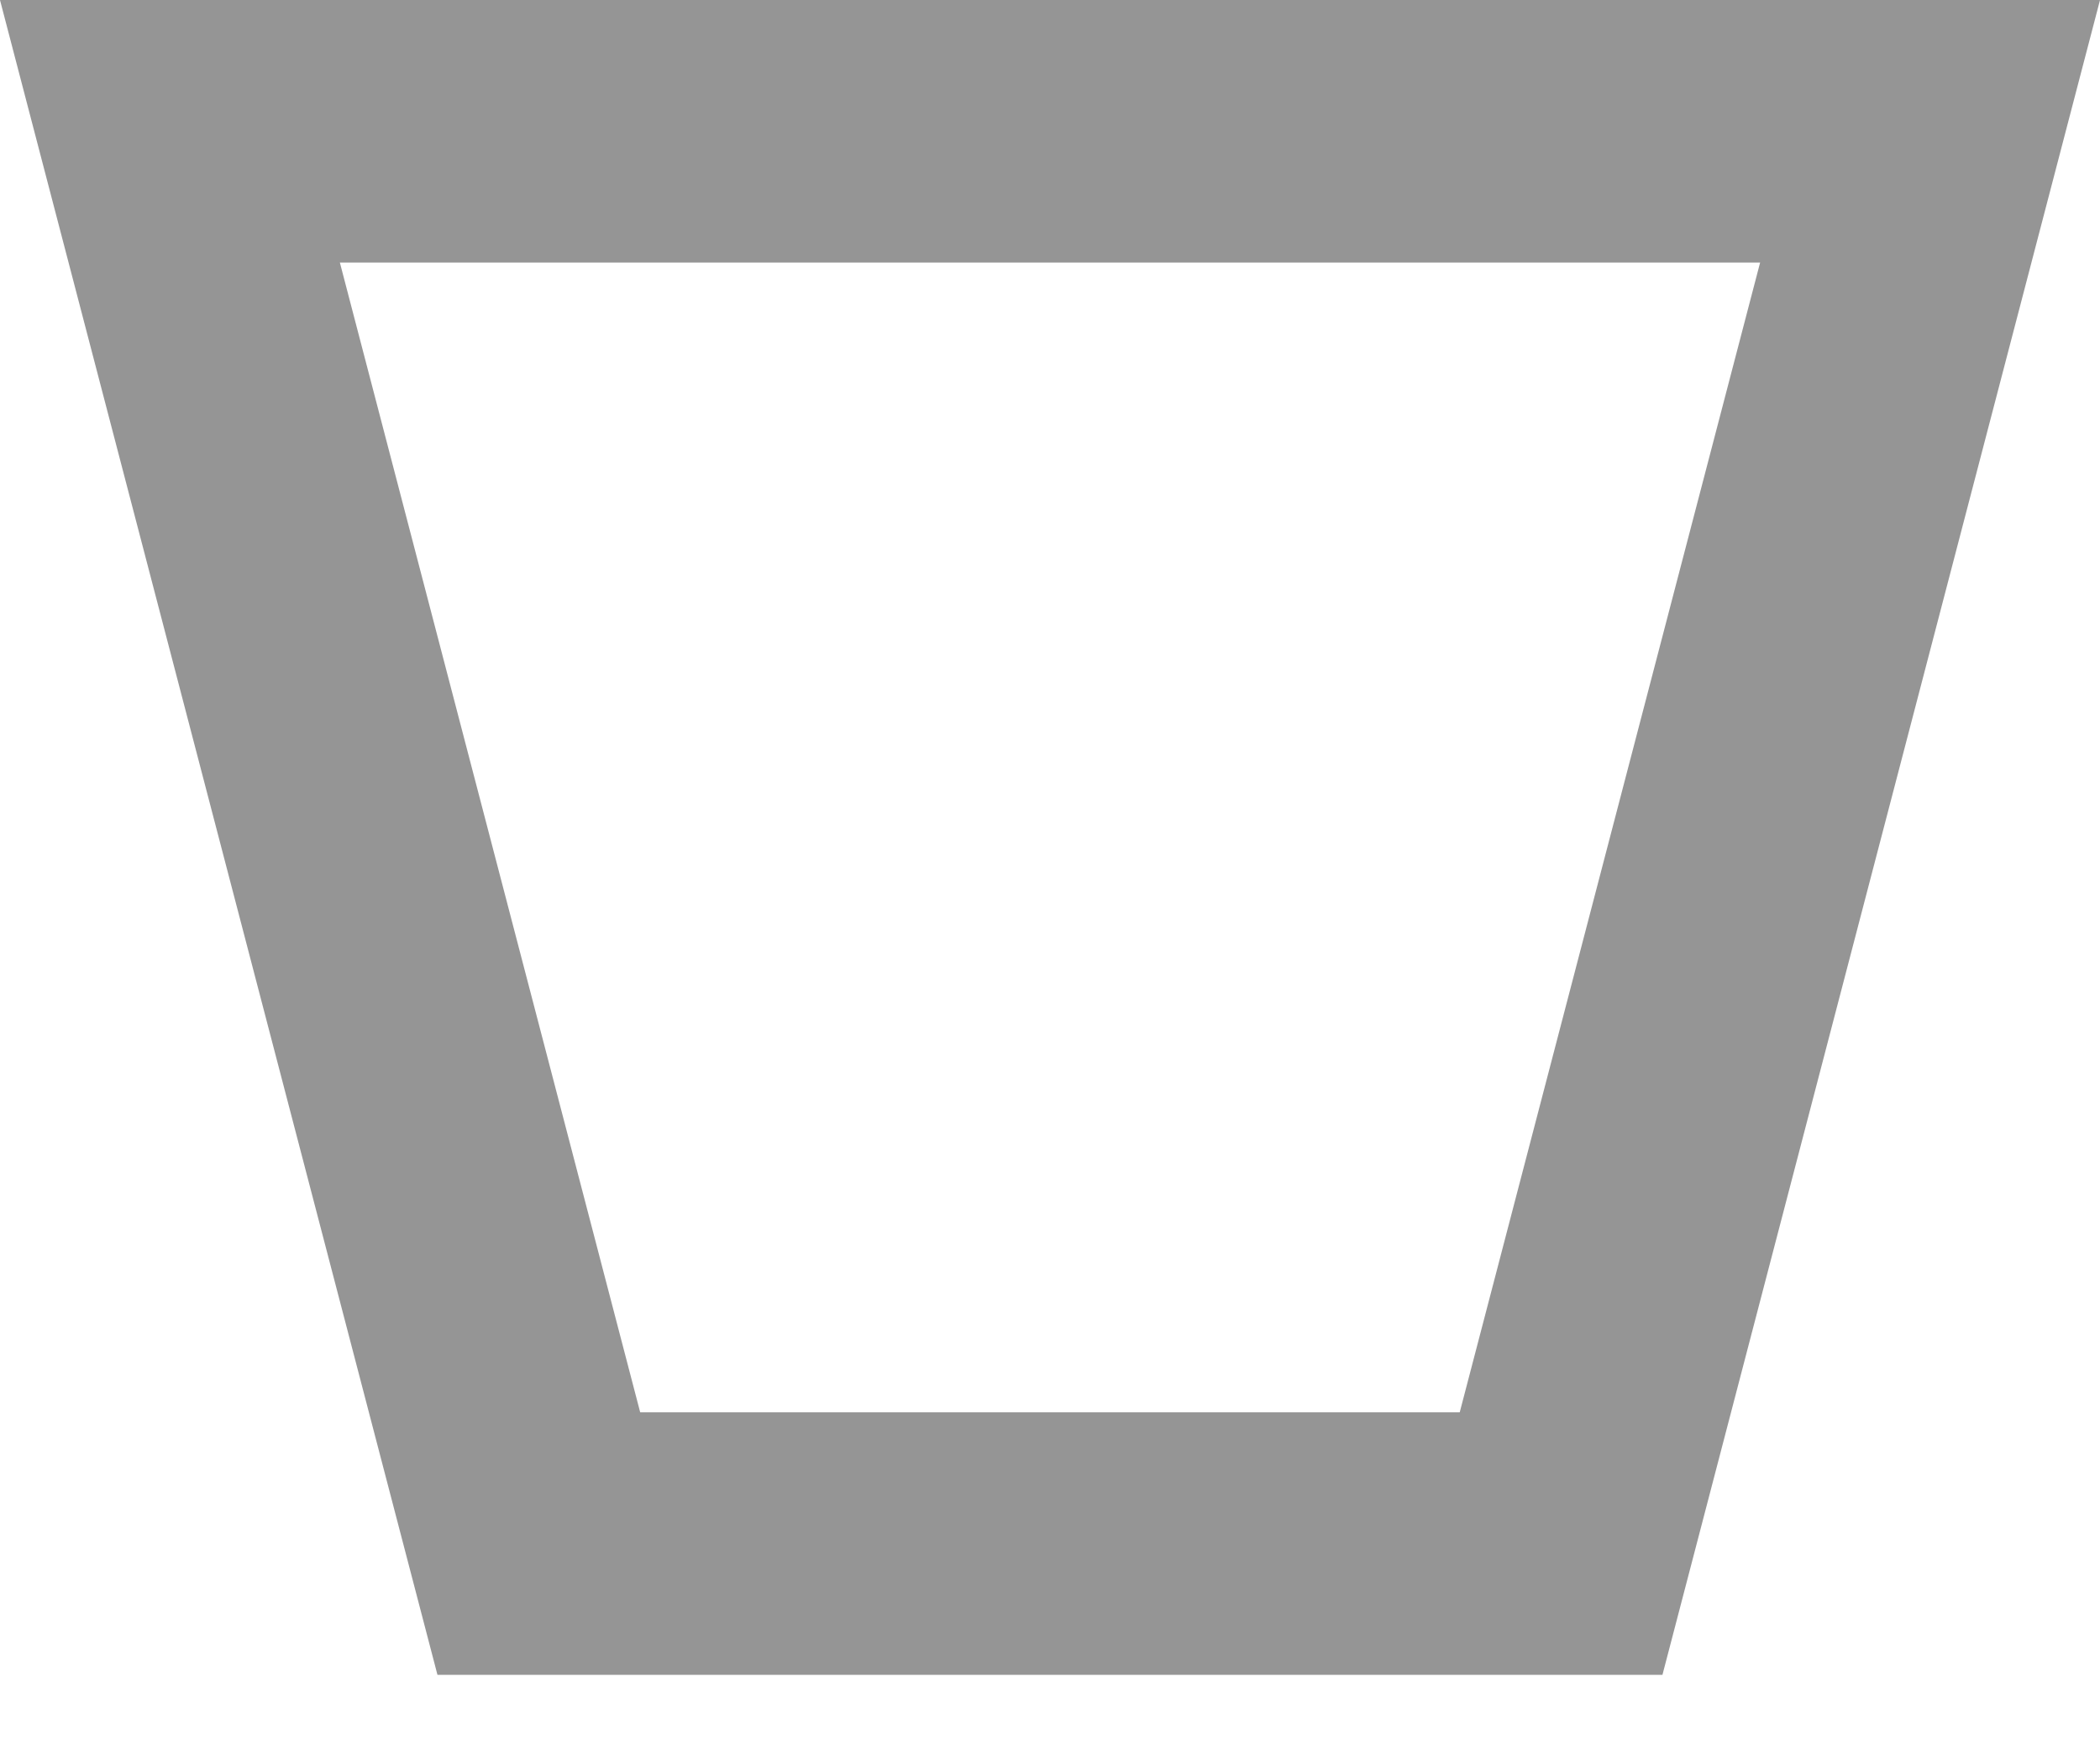 <svg width="24" height="20" viewBox="0 0 24 20" fill="none" xmlns="http://www.w3.org/2000/svg">
<path d="M6.158 17.638L1.942 1.5H22.058L17.841 17.638H6.158Z" stroke="#959595" stroke-width="3"/>
</svg>
